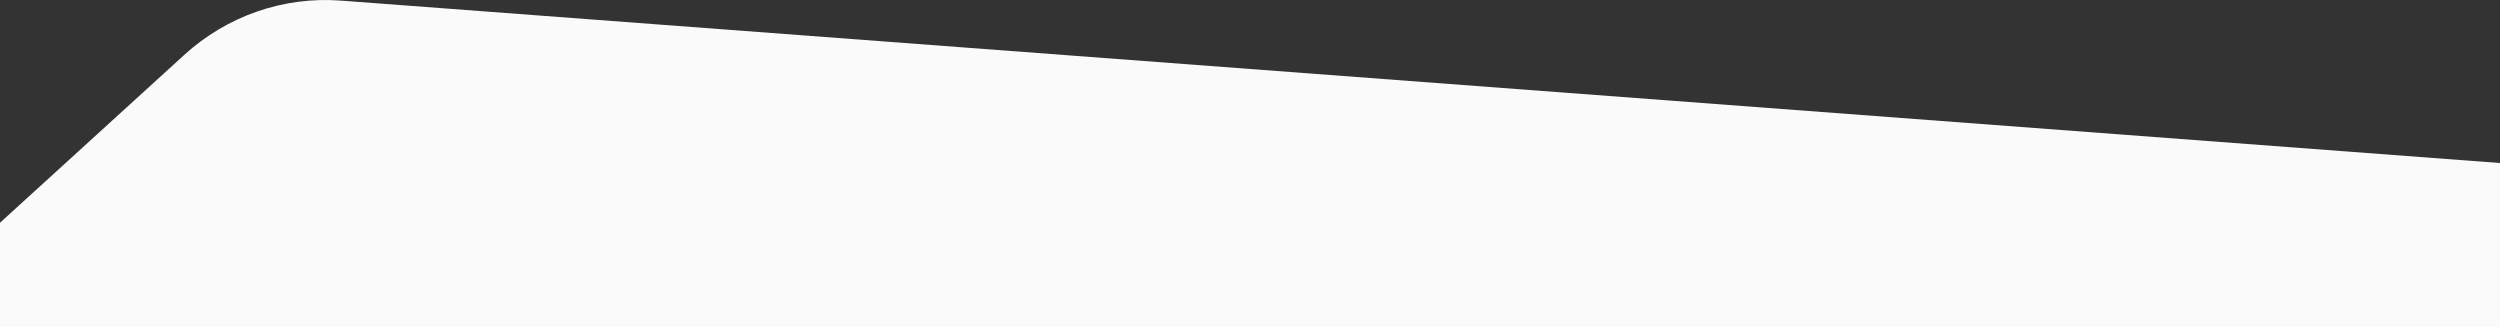 <?xml version="1.0" encoding="utf-8"?>
<!-- Generator: Adobe Illustrator 27.5.0, SVG Export Plug-In . SVG Version: 6.00 Build 0)  -->
<svg version="1.1" id="Layer_1" xmlns="http://www.w3.org/2000/svg" xmlns:xlink="http://www.w3.org/1999/xlink" x="0px" y="0px"
	 viewBox="0 0 2880 377" style="enable-background:new 0 0 2880 377;" xml:space="preserve">
<rect x="0" y="0" width="2880" height="377" fill="#333333" stroke="none"/>
<style type="text/css">
	.st0{fill:#FAFAFA;enable-background:new    ;}
</style>
<path class="st0" d="M2880,377V187.8L392.8,0.7c-66.1-5-131.3,17.6-180.7,62.7L0,256.6V377H2880z"/>
</svg>
